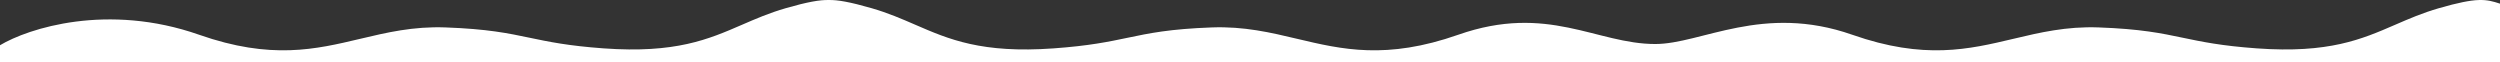 <?xml version="1.0" encoding="UTF-8"?> <svg xmlns="http://www.w3.org/2000/svg" width="3578" height="89" viewBox="0 0 3578 89" fill="none"><rect x="0" y="0" width="3578" height="89" fill="#333333" stroke="none"/> <g clip-path="url(#clip0_525_25)"> <path fill-rule="evenodd" clip-rule="evenodd" d="M2369 62.996C2435 62.996 2522.92 4.833 2651 49.74C2753.94 85.831 2817.68 70.705 2881.53 55.552C2919.41 46.563 2957.33 37.564 3003.5 39.239C3063.97 41.434 3093.3 47.585 3124.09 54.041C3151.01 59.688 3179.05 65.567 3230 69.239C3332.98 76.661 3380 56.261 3428.08 35.402C3447.47 26.991 3467.03 18.506 3490.5 11.739C3546 -4.261 3558 -1.26 3578 5.24V88.74H2372H2366H1212H1160H0V64.74C40.33 40.573 153.8 3.74 285 49.74C387.938 85.831 451.677 70.705 515.533 55.552C553.412 46.563 591.332 37.564 637.5 39.239C697.974 41.434 727.303 47.585 758.09 54.041C785.012 59.688 813.048 65.567 864 69.239C966.976 76.661 1014 56.261 1062.08 35.402C1081.47 26.991 1101.03 18.506 1124.5 11.739C1155.69 2.747 1173.15 -0.244 1186 0.015C1198.85 -0.244 1216.31 2.747 1247.5 11.739C1270.97 18.506 1290.53 26.991 1309.92 35.402C1358 56.261 1405.02 76.661 1508 69.239C1558.95 65.567 1586.99 59.688 1613.91 54.041C1644.7 47.585 1674.03 41.434 1734.5 39.239C1780.67 37.564 1818.59 46.563 1856.47 55.552C1920.32 70.705 1984.06 85.831 2087 49.74C2215.08 4.833 2285 62.996 2369 62.996Z" fill="url(#paint0_linear_525_25)"></path> </g> <defs> <linearGradient id="paint0_linear_525_25" x1="2451.5" y1="100.739" x2="3578" y2="153.739" gradientUnits="userSpaceOnUse"> <stop stop-color="white"></stop> <stop offset="1" stop-color="white"></stop> </linearGradient> <clipPath id="clip0_525_25"> <rect width="3578" height="89" fill="white"></rect> </clipPath> </defs> </svg> 